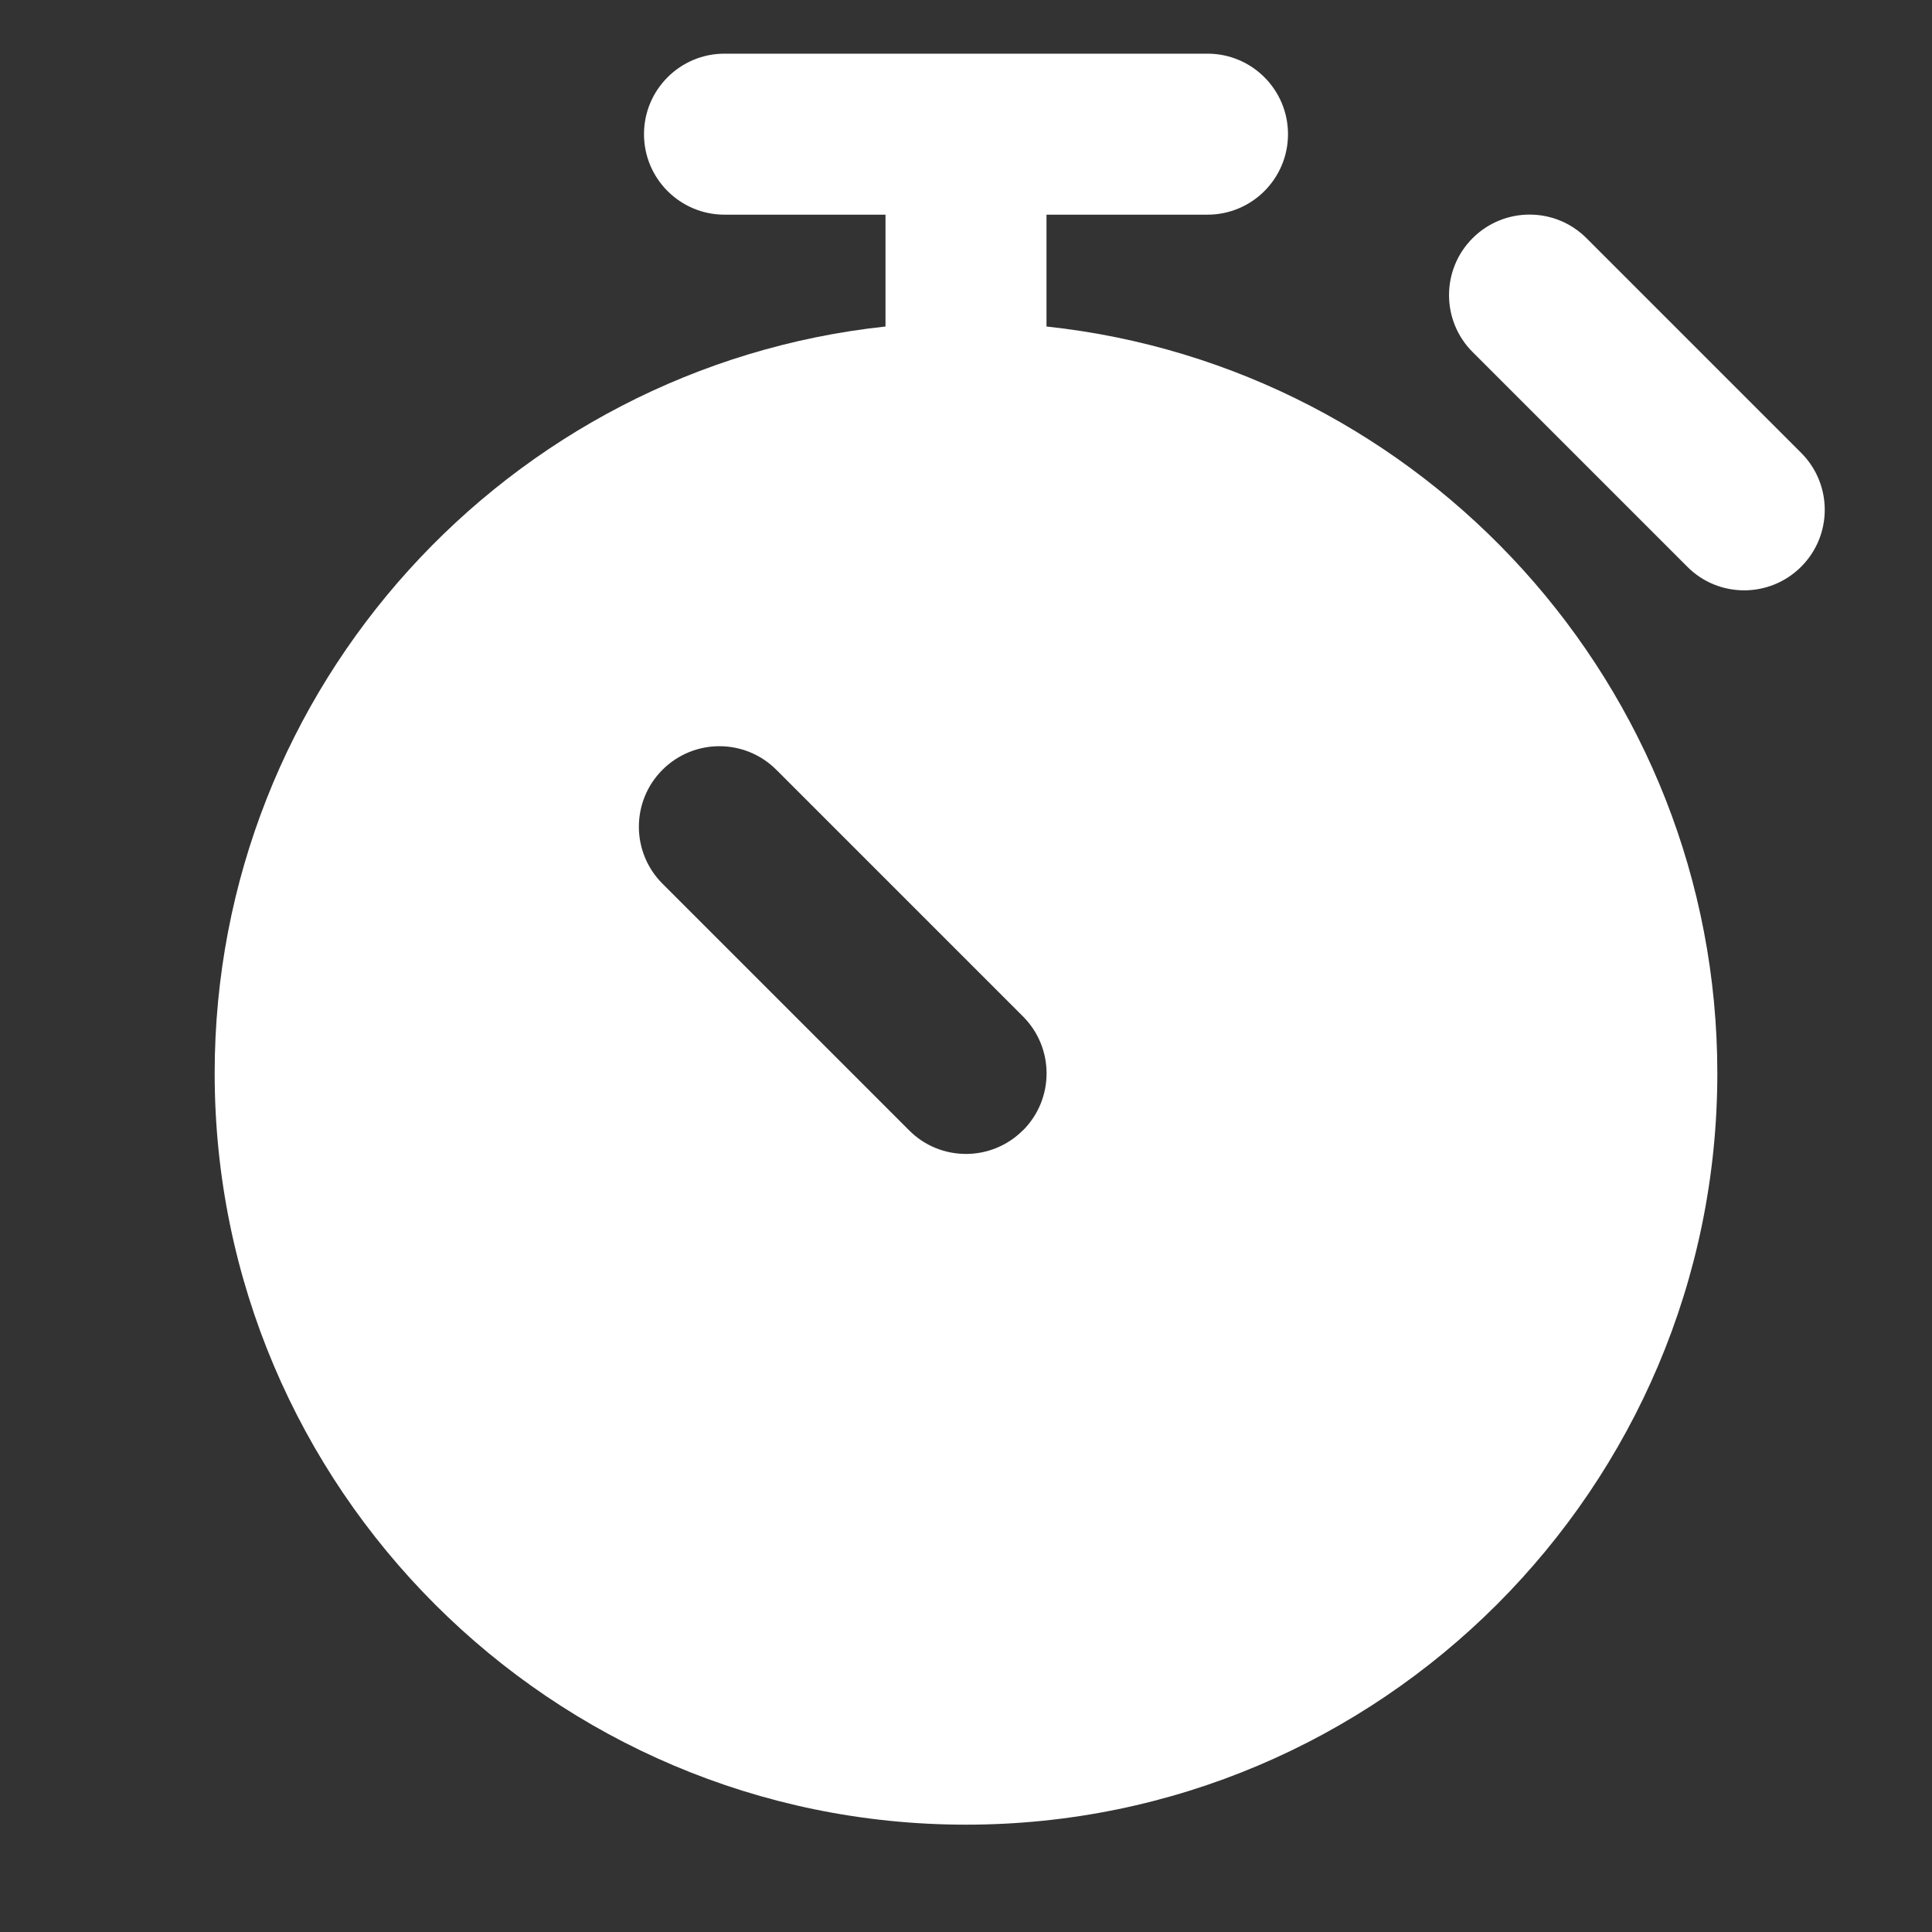 <svg xmlns="http://www.w3.org/2000/svg" width="18" height="18" viewBox="0 0 18 18"><rect x="0" y="0" width="18" height="18" fill="#333333" stroke="none"/><title>18 stopwatch</title><g fill="#fff" class="nc-icon-wrapper"><path d="M9.75,3.042v-1.042h1.5c.414,0,.75-.336,.75-.75s-.336-.75-.75-.75H6.75c-.414,0-.75,.336-.75,.75s.336,.75,.75,.75h1.5v1.042c-3.508,.376-6.25,3.352-6.25,6.958,0,3.86,3.14,7,7,7s7-3.14,7-7c0-3.606-2.742-6.583-6.25-6.958Zm-.22,7.489c-.146,.146-.338,.22-.53,.22s-.384-.073-.53-.22l-2.298-2.298c-.293-.293-.293-.768,0-1.061s.768-.293,1.061,0l2.298,2.298c.293,.293,.293,.768,0,1.061Z" fill="#fff"></path><path d="M16.25,5.5c-.192,0-.384-.073-.53-.22l-2-2c-.293-.293-.293-.768,0-1.061s.768-.293,1.061,0l2,2c.293,.293,.293,.768,0,1.061-.146,.146-.338,.22-.53,.22Z" fill="#fff" data-color="color-2"></path></g></svg>